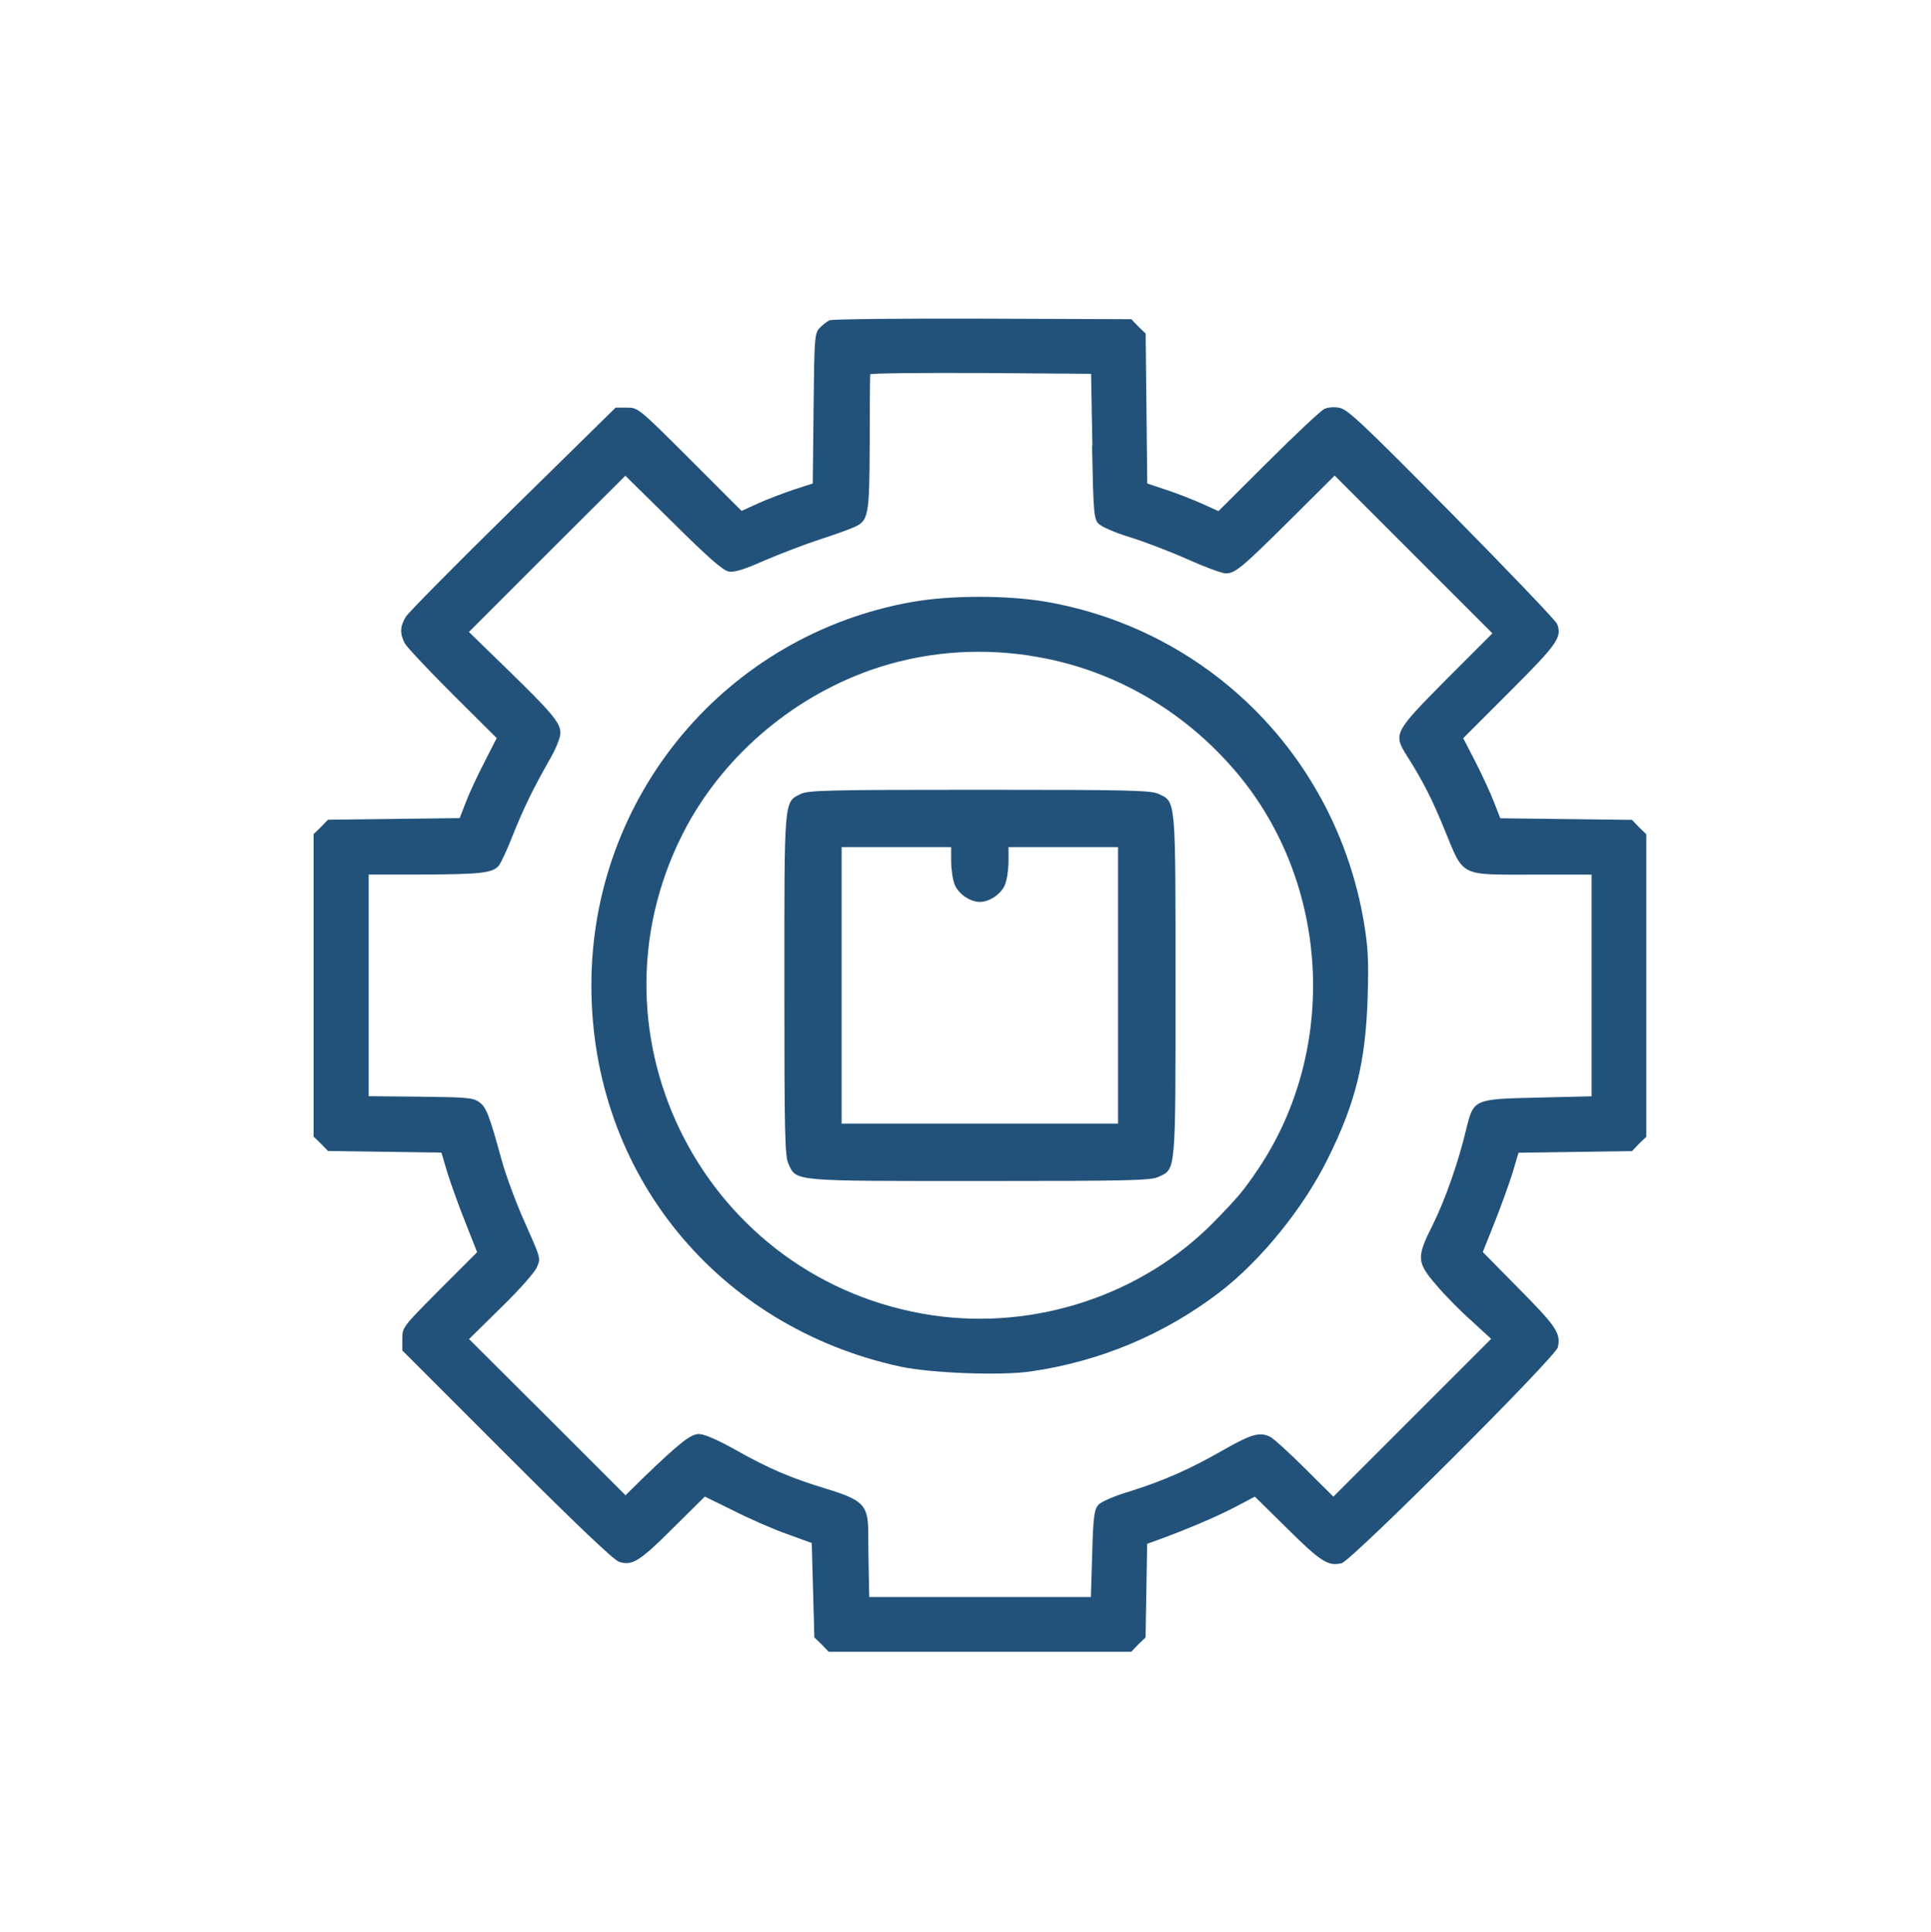 <?xml version="1.0" encoding="UTF-8"?><svg id="Capa_1" xmlns="http://www.w3.org/2000/svg" viewBox="0 0 384.84 385"><defs><style>.cls-1{fill:none;}.cls-2{fill:#22527a;}</style></defs><path class="cls-2" d="M165.41,63.77c-.57,.26-1.5,.99-2.08,1.61-.99,1.09-1.04,1.97-1.19,16.06l-.16,14.91-3.69,1.19c-2.03,.68-5.2,1.87-7.07,2.71l-3.43,1.56-10.29-10.29c-10.19-10.19-10.34-10.29-12.53-10.29h-2.28l-20.37,20.01c-11.23,11.02-20.84,20.74-21.41,21.62-1.19,1.93-1.25,3.38-.26,5.3,.41,.78,4.73,5.36,9.56,10.19l8.78,8.73-2.44,4.78c-1.35,2.6-3.02,6.18-3.69,7.95l-1.25,3.22-13.1,.16-13.15,.16-1.4,1.46-1.46,1.4v60.29l1.46,1.4,1.4,1.46,11.33,.16,11.28,.16,1.19,4c.68,2.18,2.28,6.65,3.59,9.92l2.34,5.93-7.48,7.48c-7.33,7.38-7.43,7.48-7.43,9.77v2.34l20.79,20.79c13.72,13.72,21.36,21,22.4,21.31,2.6,.88,4.15-.1,10.86-6.81l6.24-6.18,5.82,2.86c3.17,1.61,7.95,3.69,10.6,4.62l4.89,1.77,.26,9.41,.26,9.41,1.46,1.4,1.4,1.46h60.29l1.4-1.46,1.46-1.4,.16-9.36,.16-9.3,2.44-.88c5.56-2.03,11.54-4.58,15.18-6.49l3.84-2.03,6.55,6.45c6.6,6.55,8.11,7.48,10.76,6.81,1.93-.47,42.62-41.06,43.08-43.03,.62-2.75-.31-4.15-7.69-11.59l-7.27-7.38,2.34-5.87c1.3-3.27,2.91-7.74,3.59-9.92l1.19-4,11.28-.16,11.33-.16,1.4-1.46,1.46-1.4v-60.29l-1.46-1.4-1.4-1.46-13.15-.16-13.1-.16-1.25-3.22c-.68-1.77-2.34-5.36-3.69-8.01l-2.44-4.73,9.3-9.3c9.46-9.46,10.45-10.81,9.41-13.46-.21-.62-9.67-10.5-20.94-21.93-17.72-17.93-20.79-20.84-22.45-21.15-1.15-.21-2.34-.1-3.06,.26-.68,.37-5.71,5.04-11.12,10.45l-9.92,9.88-3.33-1.5c-1.87-.83-5.04-2.08-7.12-2.75l-3.74-1.25-.16-14.91-.16-14.97-1.46-1.4-1.4-1.46-29.53-.11c-16.22-.06-29.94,.1-30.51,.31h0Zm52.23,25.06c.26,13.25,.37,14.5,1.25,15.49,.57,.62,3.17,1.77,6.24,2.71,2.86,.88,8.05,2.86,11.54,4.42s6.91,2.81,7.59,2.81c1.87,0,3.12-.99,12.79-10.6l8.94-8.89,15.69,15.69,15.75,15.75-9.25,9.25c-10.39,10.5-10.55,10.76-7.74,15.23,3.17,4.99,5.09,8.78,7.59,14.97,3.74,9.1,2.81,8.63,17.36,8.63h11.8v44.17l-10.76,.26c-12.79,.31-12.73,.26-14.24,6.39-1.56,6.55-4.21,14.08-6.65,18.97-3.27,6.49-3.22,7.43,.72,12.01,1.66,1.97,4.83,5.2,7.02,7.12l3.9,3.59-15.69,15.69-15.75,15.75-5.71-5.67c-3.12-3.12-6.24-5.93-6.86-6.24-2.08-1.04-3.74-.57-9.14,2.49-6.65,3.84-12.06,6.24-18.87,8.37-3.02,.88-5.71,2.08-6.24,2.65-.83,.94-1.04,2.24-1.25,9.77l-.26,8.63h-44.17l-.1-4.68c-.06-2.6-.1-6.39-.1-8.42-.06-5.2-1.04-6.24-8.37-8.47-7.17-2.18-11.54-4.05-18.24-7.85-3.38-1.87-6.08-3.06-7.12-3.06-1.66,0-3.84,1.72-11.17,8.78l-3.48,3.43-15.59-15.59-15.59-15.54,6.39-6.29c3.59-3.48,6.71-7.02,7.12-8.01,.78-1.97,.99-1.3-3.06-10.45-1.4-3.27-3.22-8.21-3.95-10.92-2.49-9.04-3.06-10.55-4.47-11.54-1.15-.88-2.44-.99-11.69-1.09l-10.34-.1v-44.17h10.92c11.48-.06,13.67-.31,14.97-1.72,.41-.47,1.66-3.12,2.71-5.82,2.24-5.61,4.11-9.46,7.33-15.13,1.35-2.28,2.28-4.62,2.28-5.56,0-2.03-1.72-4.05-10.97-13.04l-7.27-7.07,15.59-15.59,15.59-15.54,9.51,9.36c6.91,6.86,9.92,9.51,11.07,9.72s3.06-.37,7.27-2.24c3.17-1.35,8.05-3.22,10.92-4.15s5.93-2.03,6.81-2.44c2.91-1.3,3.06-2.18,3.12-16.79,0-7.27,.06-13.41,.1-13.67,.06-.21,9.98-.31,22.09-.26l21.93,.16,.26,14.35h-.02Z"/><path class="cls-2" d="M181.78,119.95c-37.11,6.6-63.92,38.67-63.92,76.4s25.36,68.13,61.58,75.98c6.08,1.3,19.8,1.82,25.77,.99,13.93-1.97,26.82-7.38,37.84-15.8,8.21-6.29,16.73-16.79,21.57-26.61,5.56-11.17,7.54-19.23,7.95-32.22,.21-7.43,.1-9.82-.78-15.07-5.61-32.79-30.87-58.11-63.41-63.72-7.74-1.3-19.02-1.3-26.61,.06h0Zm23.33,10.7c15.95,2.34,30.66,10.6,41.37,23.33,18.56,22.03,20.32,55.09,4.26,78.99-2.91,4.31-4,5.61-8.83,10.55-14.29,14.55-35.55,21.57-55.97,18.6-45.11-6.65-70.42-55.3-49.89-95.94,7.59-14.97,21.31-26.92,37.42-32.64,10.08-3.53,20.74-4.52,31.65-2.91h0Z"/><path class="cls-2" d="M159.59,158.21c-3.38,1.66-3.27,.68-3.27,38.15,0,29.78,.1,34.09,.83,35.6,1.61,3.48,.57,3.38,38.15,3.38,29.78,0,34.09-.1,35.6-.83,3.48-1.61,3.38-.57,3.38-38.15s.1-36.53-3.38-38.15c-1.5-.72-5.82-.83-35.71-.83s-34.15,.1-35.6,.83h0Zm29.98,13.46c0,1.61,.31,3.69,.72,4.68,.78,1.82,3.06,3.38,4.99,3.38s4.21-1.56,4.99-3.38c.41-.99,.72-3.06,.72-4.68v-2.86h21.83v55.09h-55.09v-55.09h21.83v2.86h0Z"/><rect class="cls-1" width="385" height="385"/></svg>